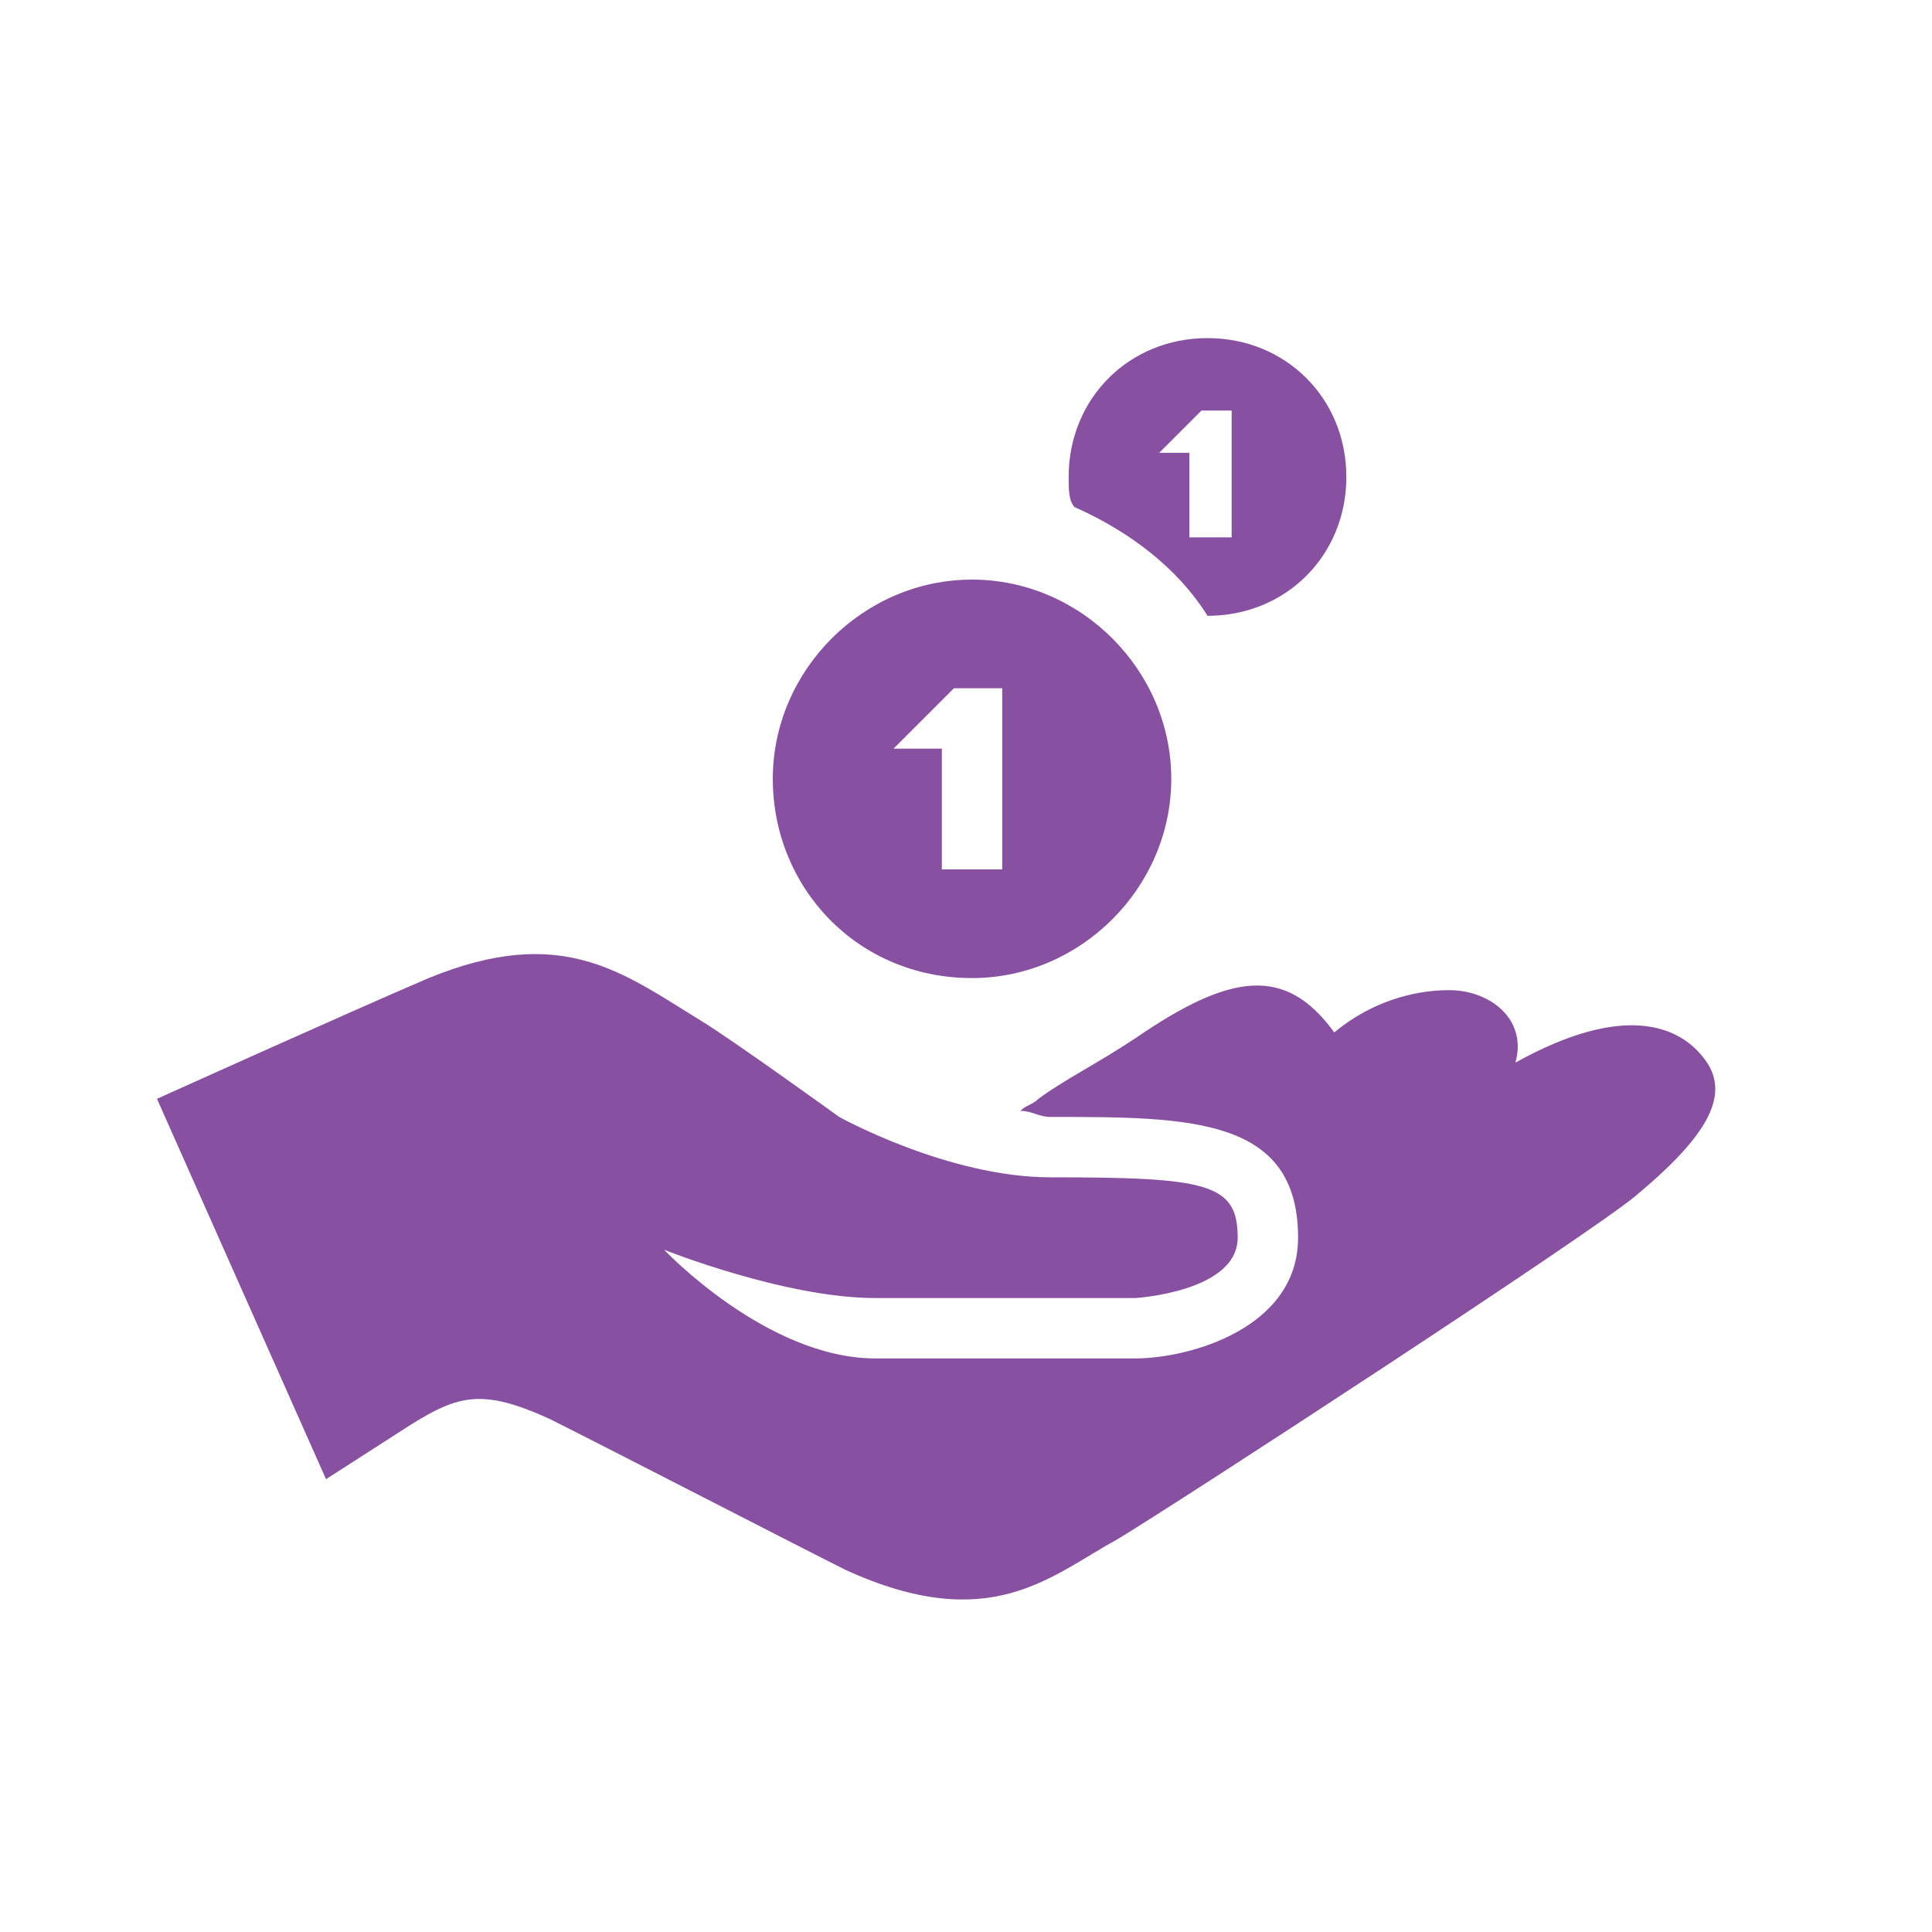 <?xml version="1.0" encoding="utf-8"?>
<!-- Generator: Adobe Illustrator 25.2.1, SVG Export Plug-In . SVG Version: 6.00 Build 0)  -->
<svg version="1.1" id="Layer_1" xmlns="http://www.w3.org/2000/svg" x="0px" y="0px" viewBox="0 0 32 32" style="enable-background:new 0 0 32 32;" xml:space="preserve">
<style type="text/css">
	.st0{fill:#8850A0;}
</style>
<g>
	<path class="st0" d="M28.2,17.5c-0.4-0.5-1.3-0.9-3.1,0.1c0.2-0.7-0.4-1.2-1.1-1.2c-0.6,0-1.3,0.2-1.9,0.7c-0.8-1.1-1.7-1-3.3,0.1
		c-0.6,0.4-1.2,0.7-1.6,1c-0.1,0.1-0.2,0.1-0.3,0.2c0.2,0,0.3,0.1,0.5,0.1c2.3,0,4.1,0,4.1,2c0,1.5-1.8,2-2.7,2h-4.3
		c-1.8,0-3.5-1.8-3.5-1.8s2,0.8,3.5,0.8h4.3c0,0,1.7-0.1,1.7-1c0-0.9-0.5-1-3.1-1c-1.7,0-3.5-1-3.5-1s-1.8-1.3-2.3-1.6
		c-1.3-0.8-2.3-1.6-4.5-0.7c-1.4,0.6-4.5,2-4.5,2l2.8,6.3l1.4-0.9c0.8-0.5,1.2-0.6,2.3-0.1c1,0.5,4.1,2.1,4.9,2.5
		c2.4,1.1,3.4,0.1,4.5-0.5c1-0.6,7.9-5.1,8.6-5.7C28.3,18.8,28.7,18.1,28.2,17.5z"/>
	<path class="st0" d="M16.1,16.2c1.8,0,3.3-1.5,3.3-3.3s-1.5-3.3-3.3-3.3s-3.3,1.5-3.3,3.3S14.2,16.2,16.1,16.2z M15.8,11.4h0.8v3
		h-1v-2h-0.8L15.8,11.4z"/>
	<path class="st0" d="M20,10.2C20,10.2,20,10.2,20,10.2c1.3,0,2.3-1,2.3-2.3c0-1.3-1-2.3-2.3-2.3s-2.3,1-2.3,2.3
		c0,0.2,0,0.4,0.1,0.5C18.7,8.8,19.5,9.4,20,10.2z M19.9,6.8h0.5v2.1h-0.7V7.5h-0.5L19.9,6.8z"/>
</g>
</svg>
